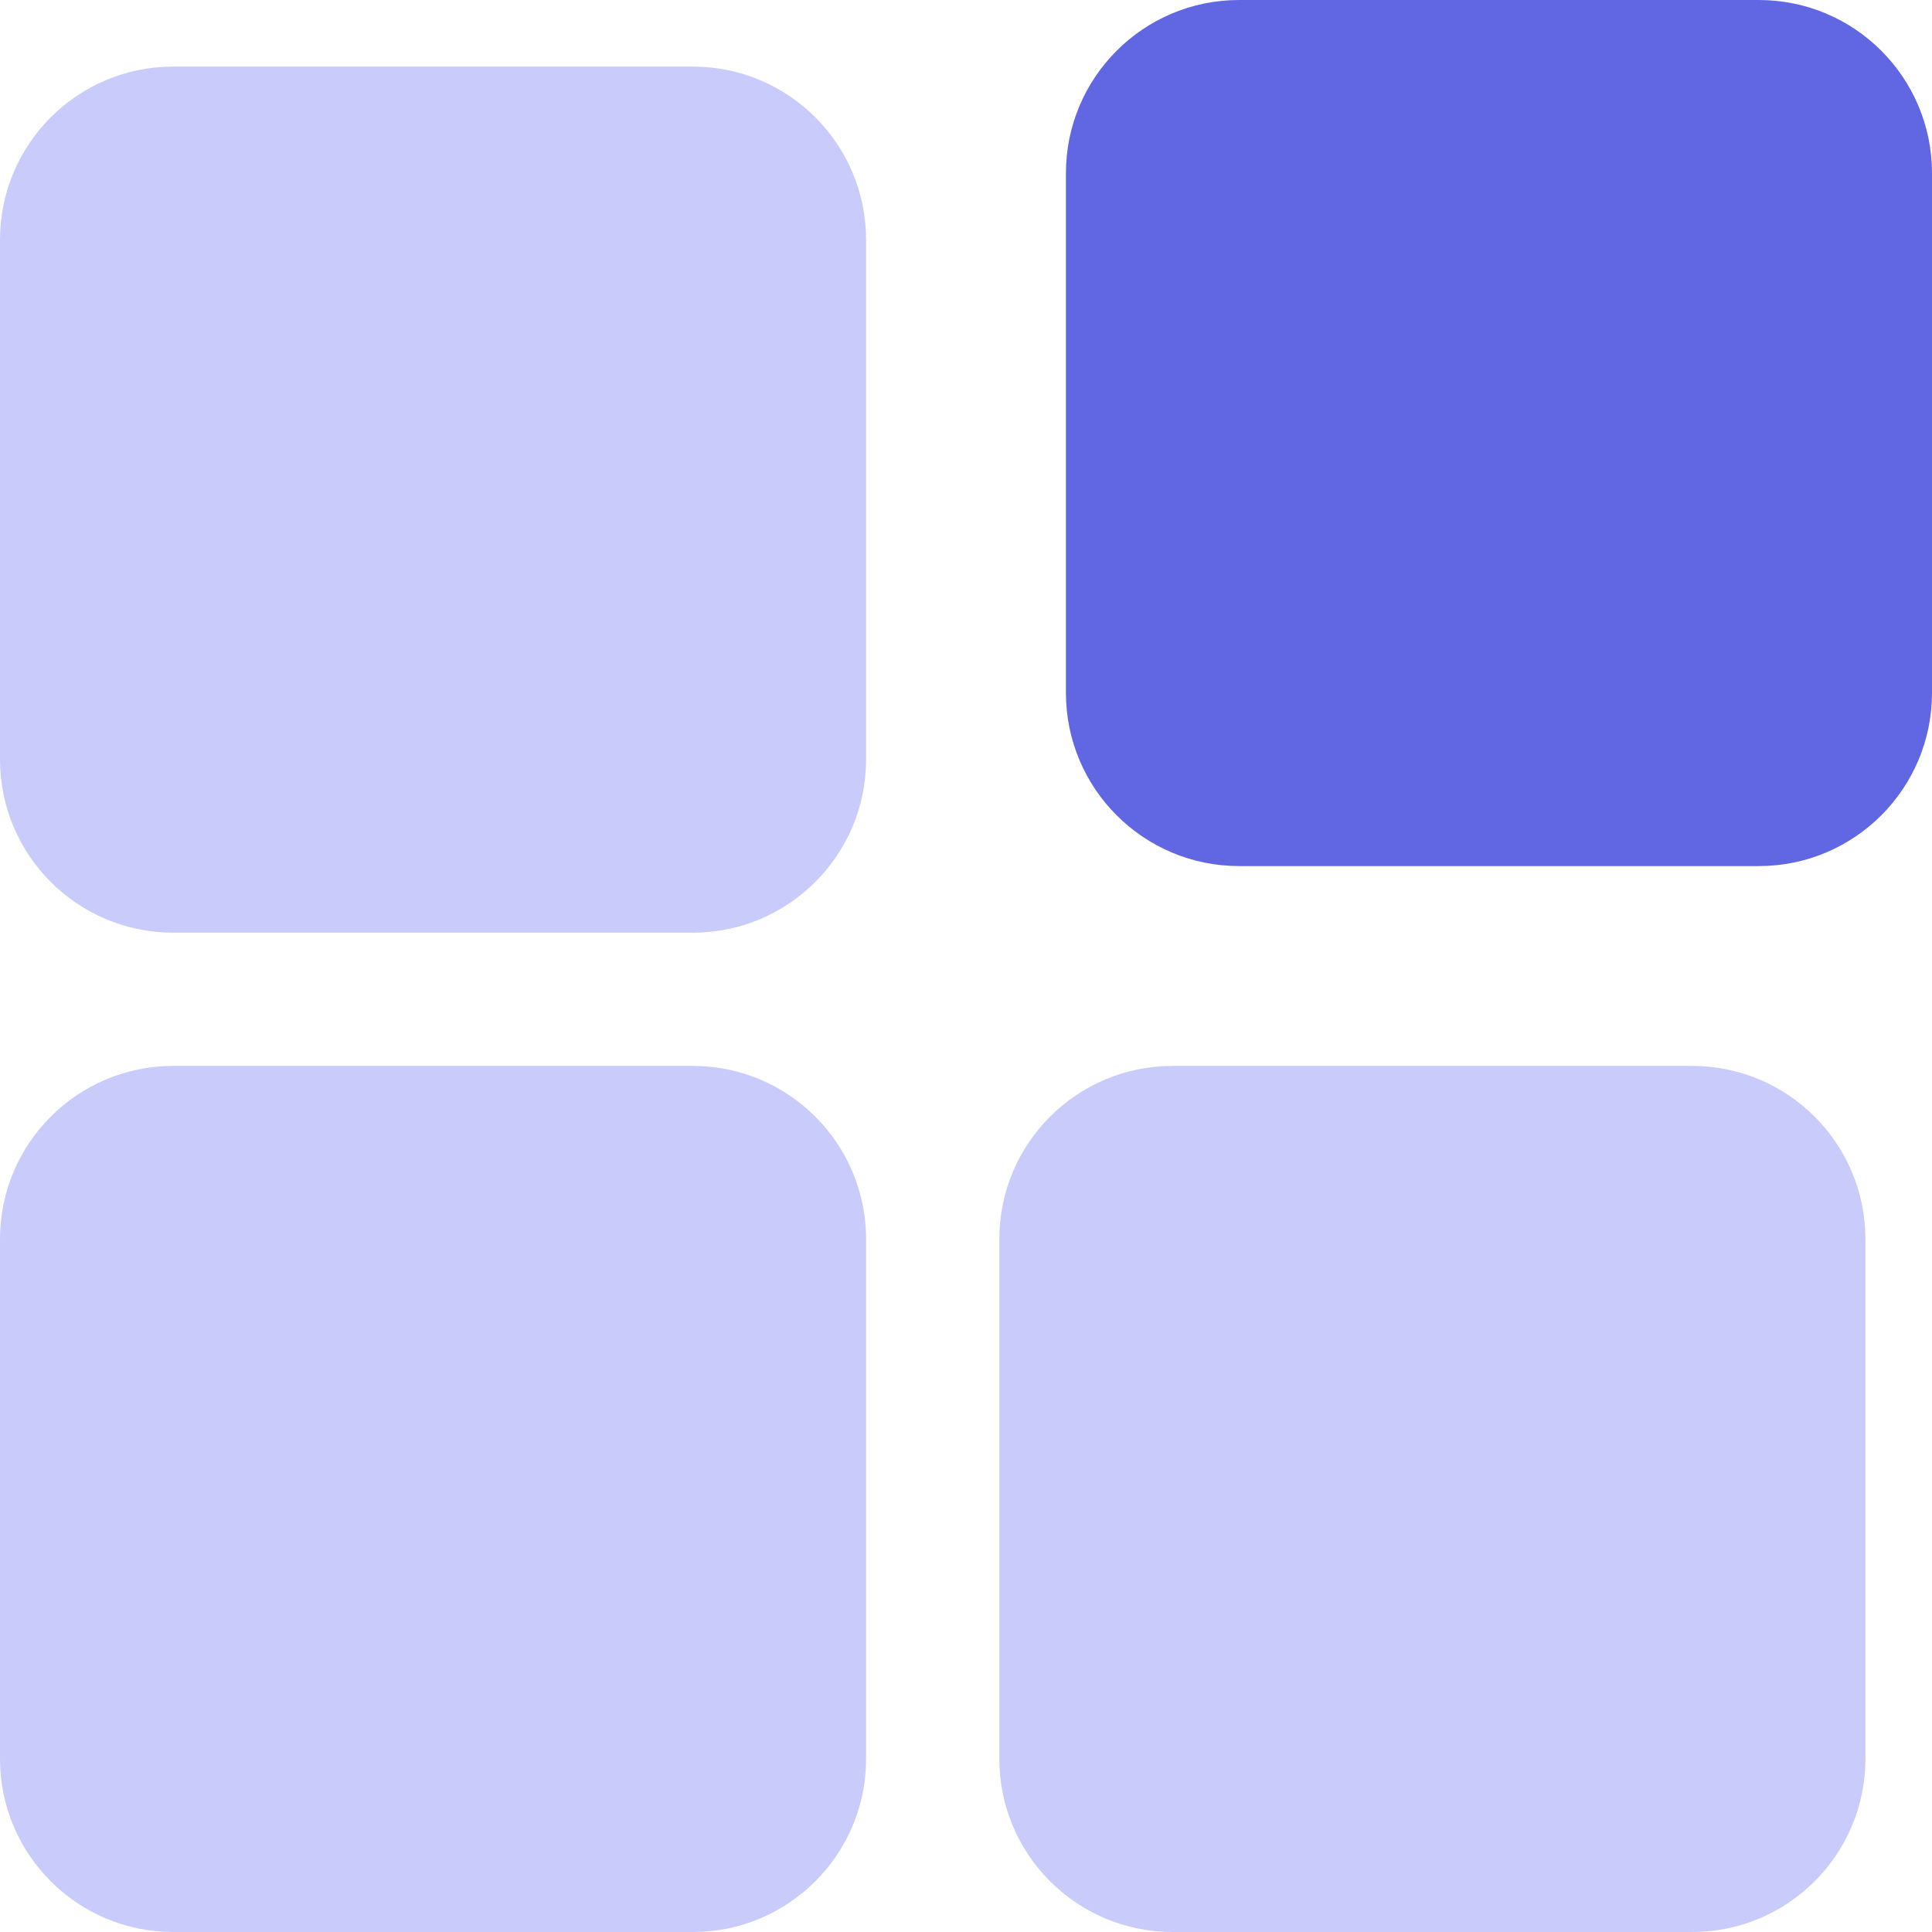 <svg width="32" height="32" viewBox="0 0 32 32" fill="none" xmlns="http://www.w3.org/2000/svg">
<path d="M11.476 17.655H2.869C1.284 17.655 0 18.94 0 20.524V29.131C0 30.716 1.284 32 2.869 32H11.476C13.06 32 14.345 30.716 14.345 29.131V20.524C14.345 18.94 13.06 17.655 11.476 17.655Z" fill="#C9CBFA"/>
<path d="M28.028 17.655H19.421C17.836 17.655 16.552 18.94 16.552 20.524V29.131C16.552 30.716 17.836 32 19.421 32H28.028C29.612 32 30.897 30.716 30.897 29.131V20.524C30.897 18.94 29.612 17.655 28.028 17.655Z" fill="#C9CBFA"/>
<path d="M11.476 1.103H2.869C1.284 1.103 0 2.388 0 3.972V12.579C0 14.164 1.284 15.448 2.869 15.448H11.476C13.06 15.448 14.345 14.164 14.345 12.579V3.972C14.345 2.388 13.06 1.103 11.476 1.103Z" fill="#C9CBFA"/>
<path d="M29.131 0H20.524C18.94 0 17.655 1.284 17.655 2.869V11.476C17.655 13.06 18.94 14.345 20.524 14.345H29.131C30.716 14.345 32 13.06 32 11.476V2.869C32 1.284 30.716 0 29.131 0Z" fill="#6166E2"/>
</svg>
